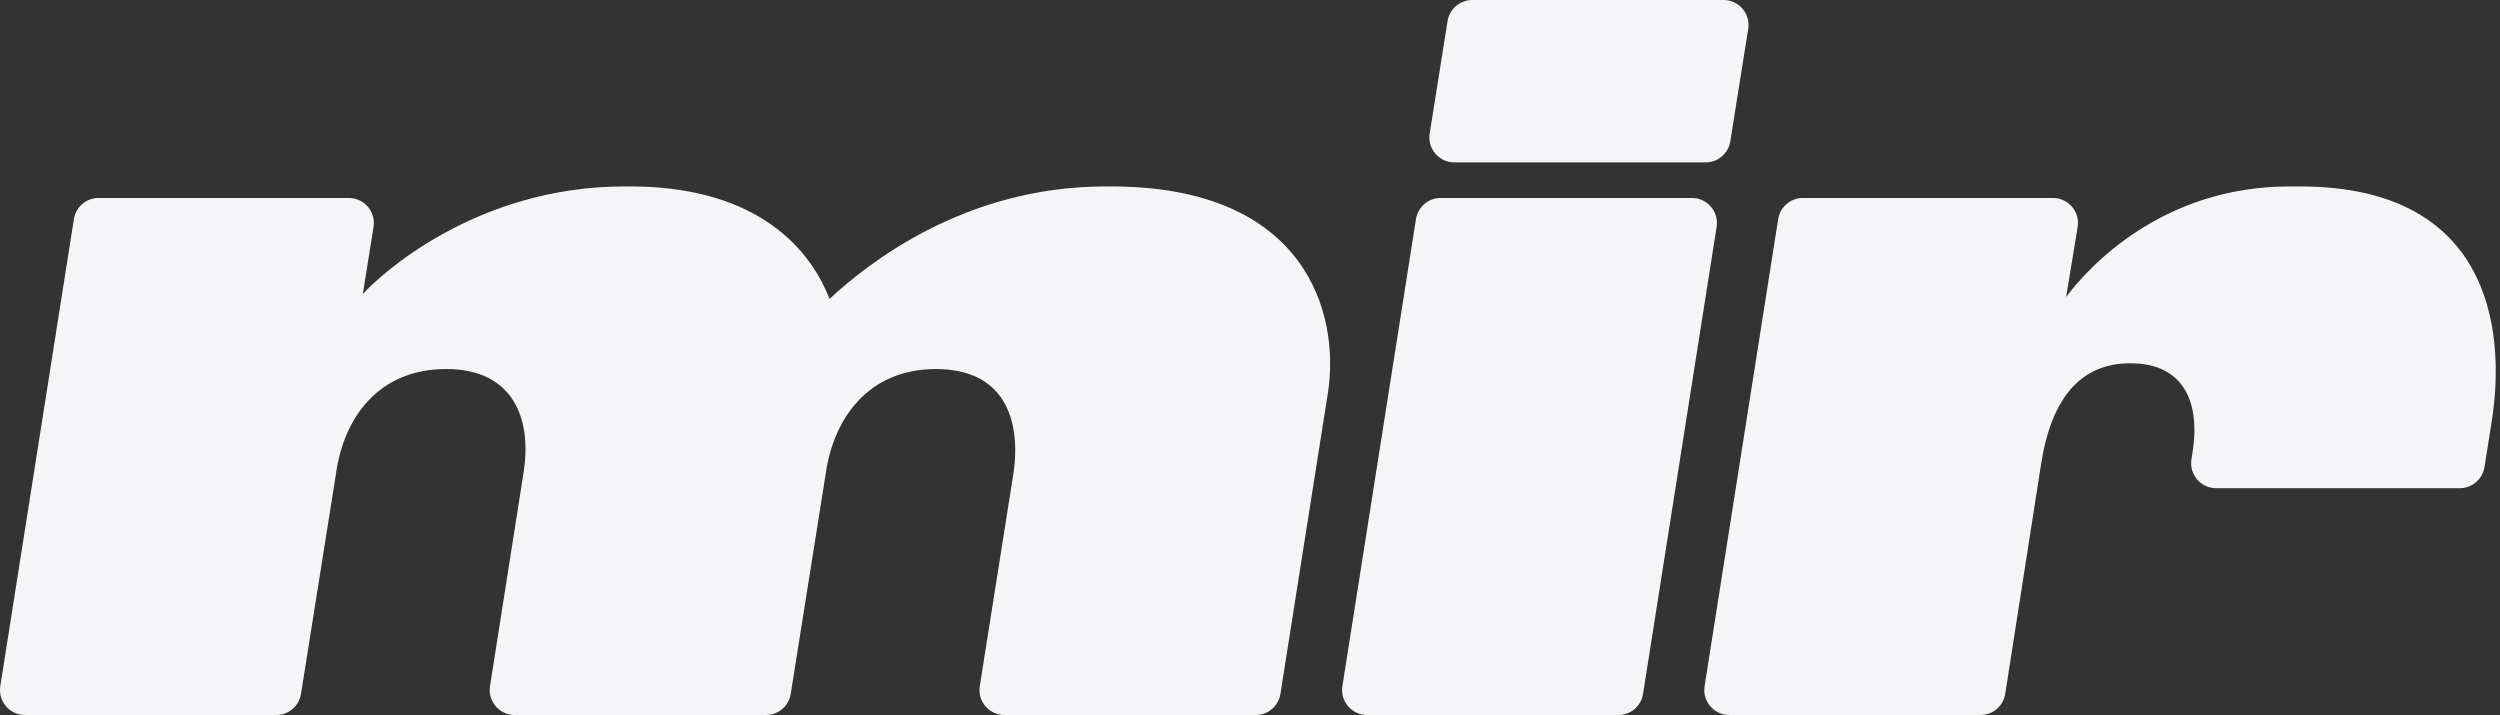 <?xml version="1.0" encoding="UTF-8"?> <svg xmlns="http://www.w3.org/2000/svg" width="500" height="143" viewBox="0 0 500 143" fill="none"><rect x="0" y="0" width="500" height="143" fill="#333333" stroke="none"/><path d="M60.199 138.785C59.813 141.213 57.719 143 55.261 143H5.001C1.929 143 -0.416 140.256 0.062 137.222L14.779 43.816C15.162 41.385 17.257 39.594 19.718 39.594H69.768C72.844 39.594 75.191 42.345 74.706 45.382L72.563 58.815C76.204 54.778 95.372 37.288 124.889 37.288H126.04C149.615 37.288 161.307 48.051 165.908 59.776C173.191 53.048 192.55 37.288 221.11 37.288H222.26C261.169 37.288 268.07 62.659 265.578 78.612L256.085 138.779C255.702 141.21 253.607 143 251.146 143H200.896C197.822 143 195.477 140.254 195.957 137.218L202.709 94.564C204.242 83.801 200.792 73.806 187.183 73.806C173.575 73.806 166.674 83.801 165.141 94.757L158.144 138.785C157.758 141.213 155.664 143 153.206 143H102.943C99.873 143 97.528 140.258 98.004 137.224L104.764 94.18C106.297 83.993 102.847 73.806 89.238 73.806C75.629 73.806 68.729 83.609 67.196 94.757L60.199 138.785Z" fill="#F5F5F7"></path><path d="M344.704 0C347.78 0 350.126 2.75 349.642 5.787L346.06 28.269C345.673 30.696 343.58 32.483 341.122 32.483H290.871C287.796 32.483 285.45 29.733 285.934 26.696L289.516 4.213C289.902 1.786 291.996 0 294.453 0H344.704ZM338.389 39.594C341.461 39.594 343.806 42.338 343.328 45.372L328.612 138.778C328.229 141.209 326.134 143 323.673 143H273.419C270.347 143 268.002 140.256 268.48 137.222L283.196 43.816C283.579 41.385 285.675 39.594 288.136 39.594H338.389Z" fill="#F5F5F7"></path><path d="M408.244 92.642L401.046 138.771C400.666 141.205 398.569 143 396.105 143H345.858C342.786 143 340.441 140.256 340.919 137.222L355.636 43.816C356.019 41.385 358.114 39.594 360.575 39.594H410.596C413.682 39.594 416.031 42.361 415.53 45.406L413.228 59.391C417.828 53.241 432.587 37.288 457.888 37.288H459.996C497.372 37.288 501.398 64.965 498.331 84.378L496.892 93.425C496.507 95.853 494.413 97.64 491.954 97.64H443.228C440.156 97.64 437.811 94.896 438.288 91.862L438.529 90.336C440.062 80.534 436.804 72.653 426.07 72.653C416.295 72.653 410.353 79.38 408.244 92.642Z" fill="#F5F5F7"></path></svg> 